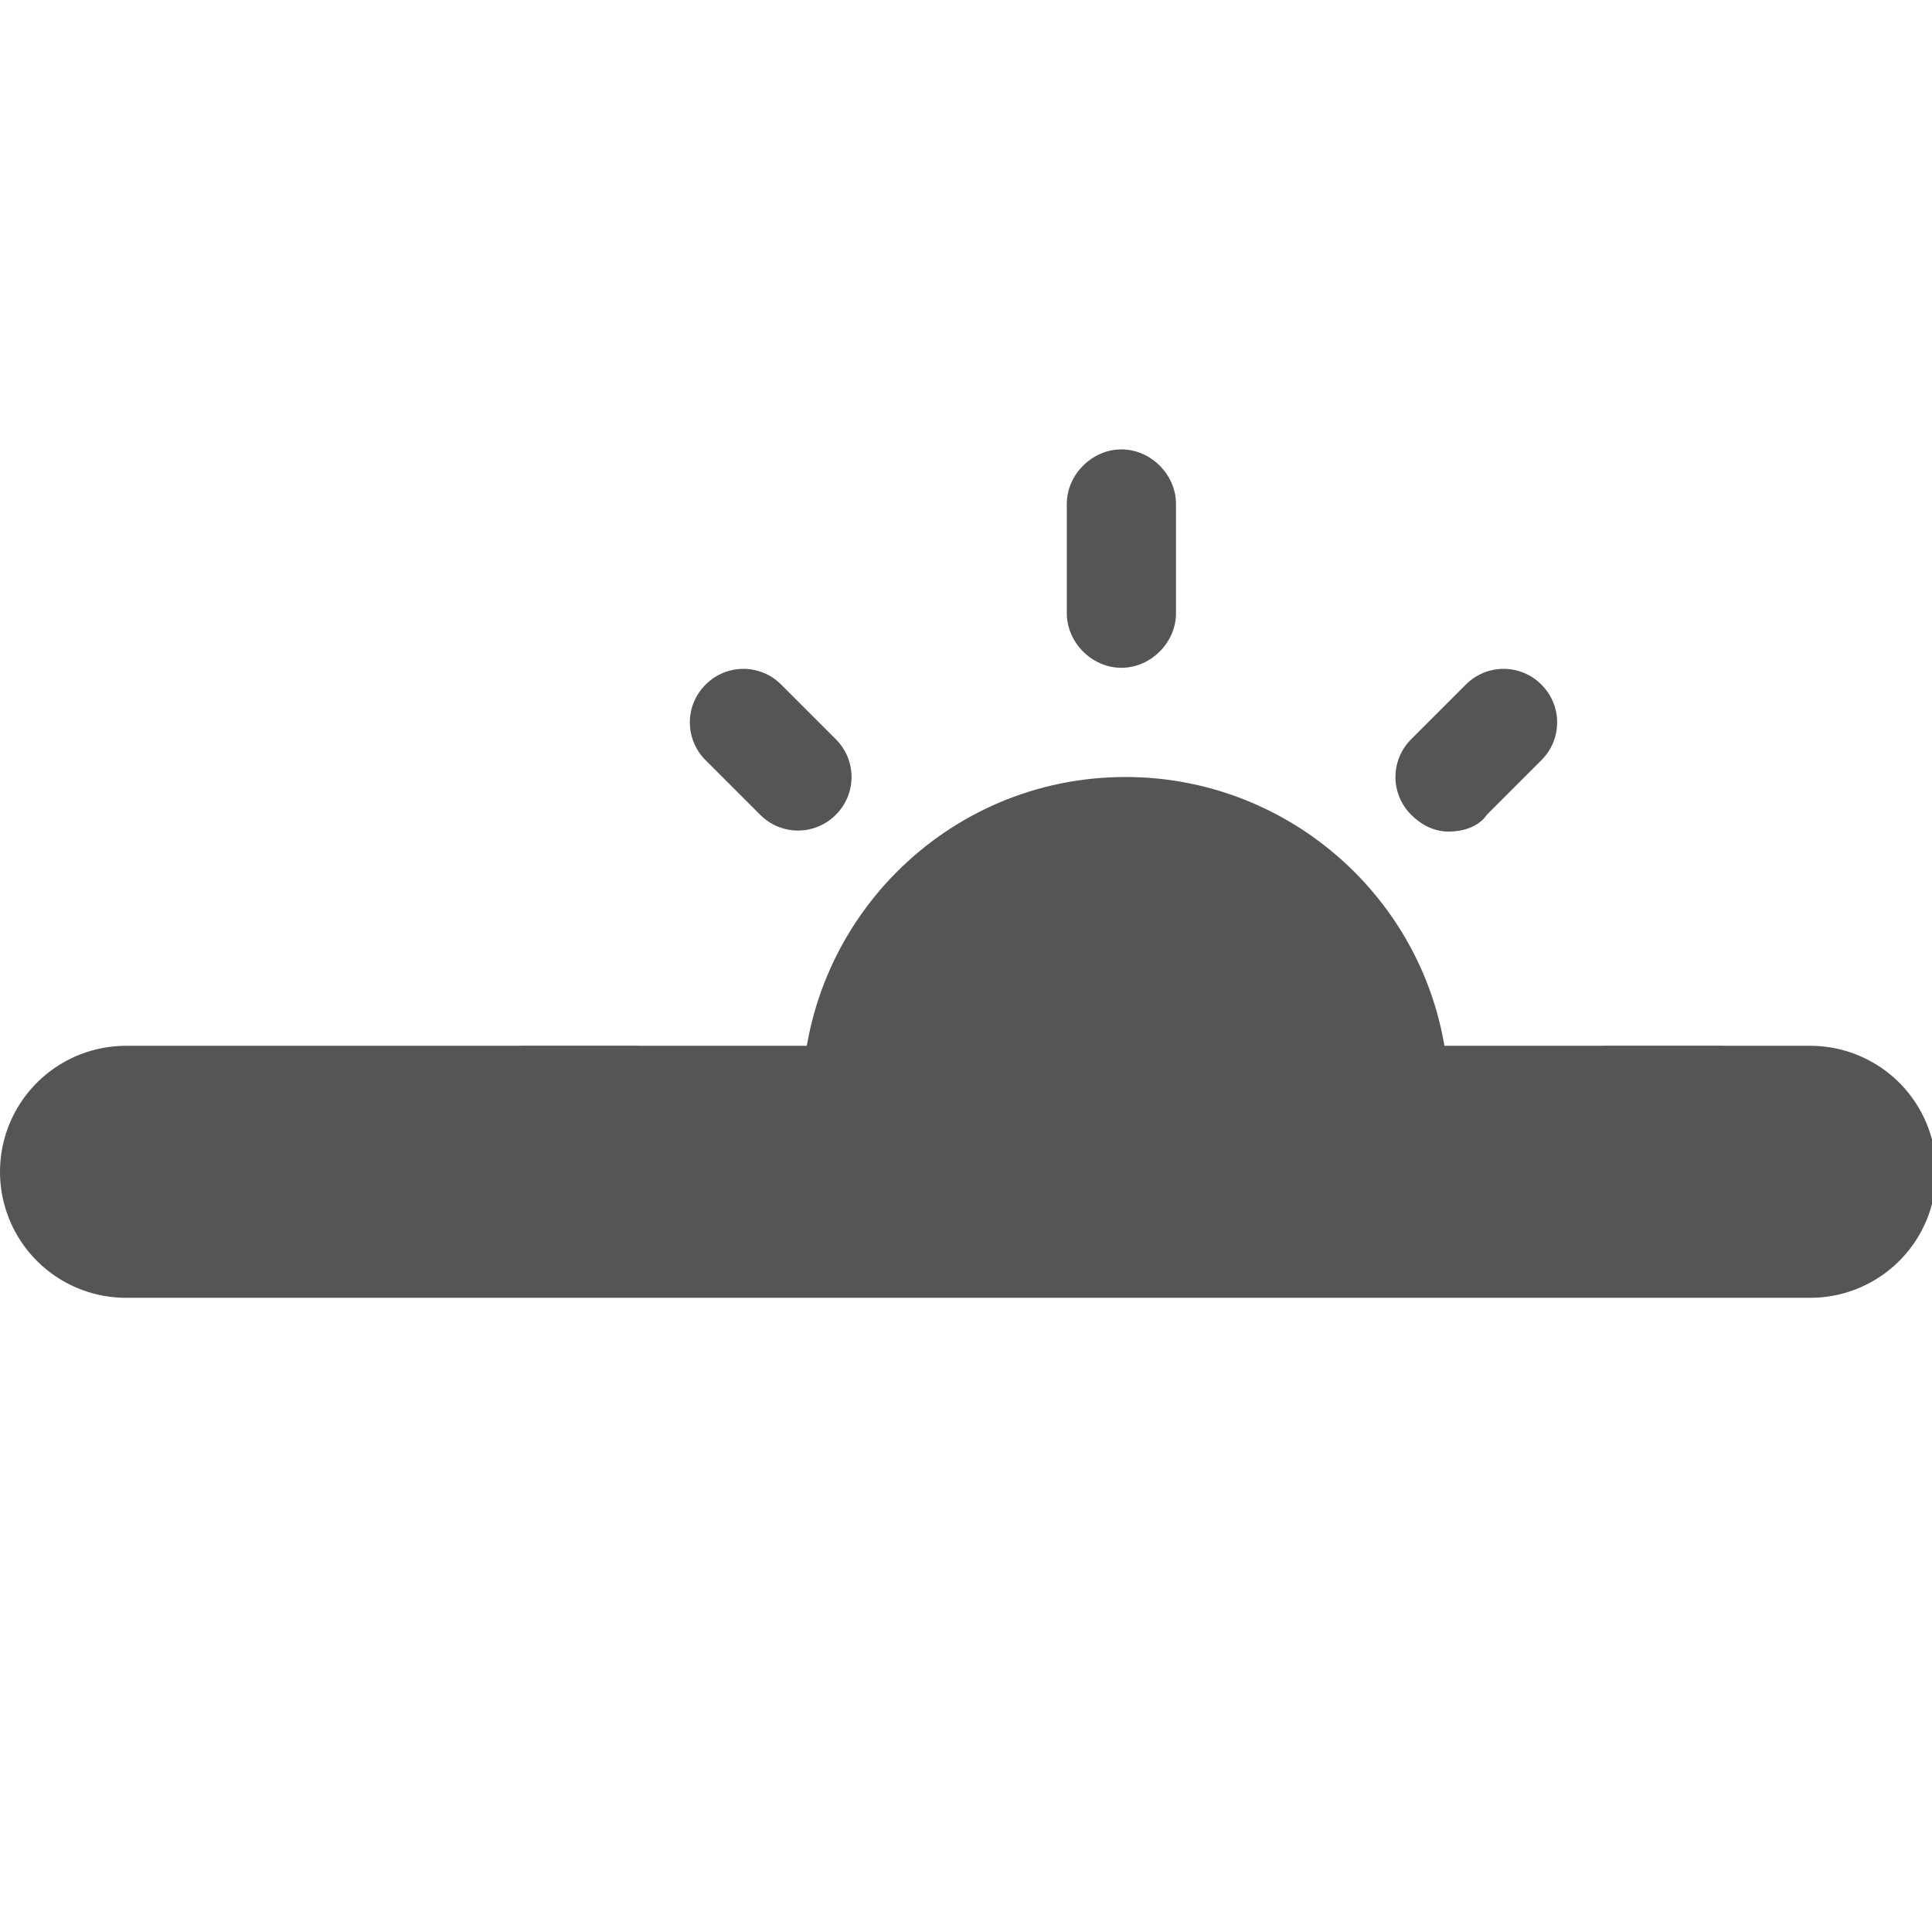 <?xml version="1.0" encoding="utf-8"?>
<!-- Generator: Adobe Illustrator 26.1.0, SVG Export Plug-In . SVG Version: 6.00 Build 0)  -->
<svg version="1.1" id="Layer_1" xmlns="http://www.w3.org/2000/svg" xmlns:xlink="http://www.w3.org/1999/xlink" x="0px" y="0px"
	 viewBox="0 0 46 46" style="enable-background:new 0 0 46 46;" xml:space="preserve">
<style type="text/css">
	.st0{fill:#555555;}
	.st1{fill:none;stroke:#555555;stroke-width:6;stroke-linecap:round;stroke-miterlimit:10;}
</style>
<g>
	<g>
		<path class="st0" d="M34.5,26.2c0-4.3-3.5-7.7-7.7-7.7l0,0c-4.3,0-7.7,3.5-7.7,7.7"/>
		<path class="st0" d="M25.4,12v2.6c0,0.7,0.6,1.3,1.3,1.3c0.7,0,1.3-0.6,1.3-1.3V12c0-0.7-0.6-1.3-1.3-1.3
			C26,10.7,25.4,11.3,25.4,12L25.4,12z"/>
		<path class="st0" d="M42.2,26.2c0-0.7-0.6-1.3-1.3-1.3l0,0h-2.6c-0.7,0-1.3,0.6-1.3,1.3"/>
		<path class="st0" d="M16.4,26.2c0-0.7-0.6-1.3-1.3-1.3l0,0h-2.6c-0.7,0-1.3,0.6-1.3,1.3"/>
		<path class="st0" d="M18.1,19.4c0.5,0.5,1.3,0.5,1.8,0c0.5-0.5,0.5-1.3,0-1.8l-1.3-1.3c-0.5-0.5-1.3-0.5-1.8,0
			c-0.5,0.5-0.5,1.3,0,1.8L18.1,19.4L18.1,19.4z"/>
		<path class="st0" d="M34.5,19.8c0.3,0,0.7-0.1,0.9-0.4l1.3-1.3c0.5-0.5,0.5-1.3,0-1.8c-0.5-0.5-1.3-0.5-1.8,0c0,0,0,0,0,0
			l-1.3,1.3c-0.5,0.5-0.5,1.3,0,1.8C33.8,19.6,34.1,19.8,34.5,19.8L34.5,19.8z"/>
	</g>
	<line class="st1" x1="43.1" y1="27.9" x2="3" y2="27.9"/>
</g>
</svg>
